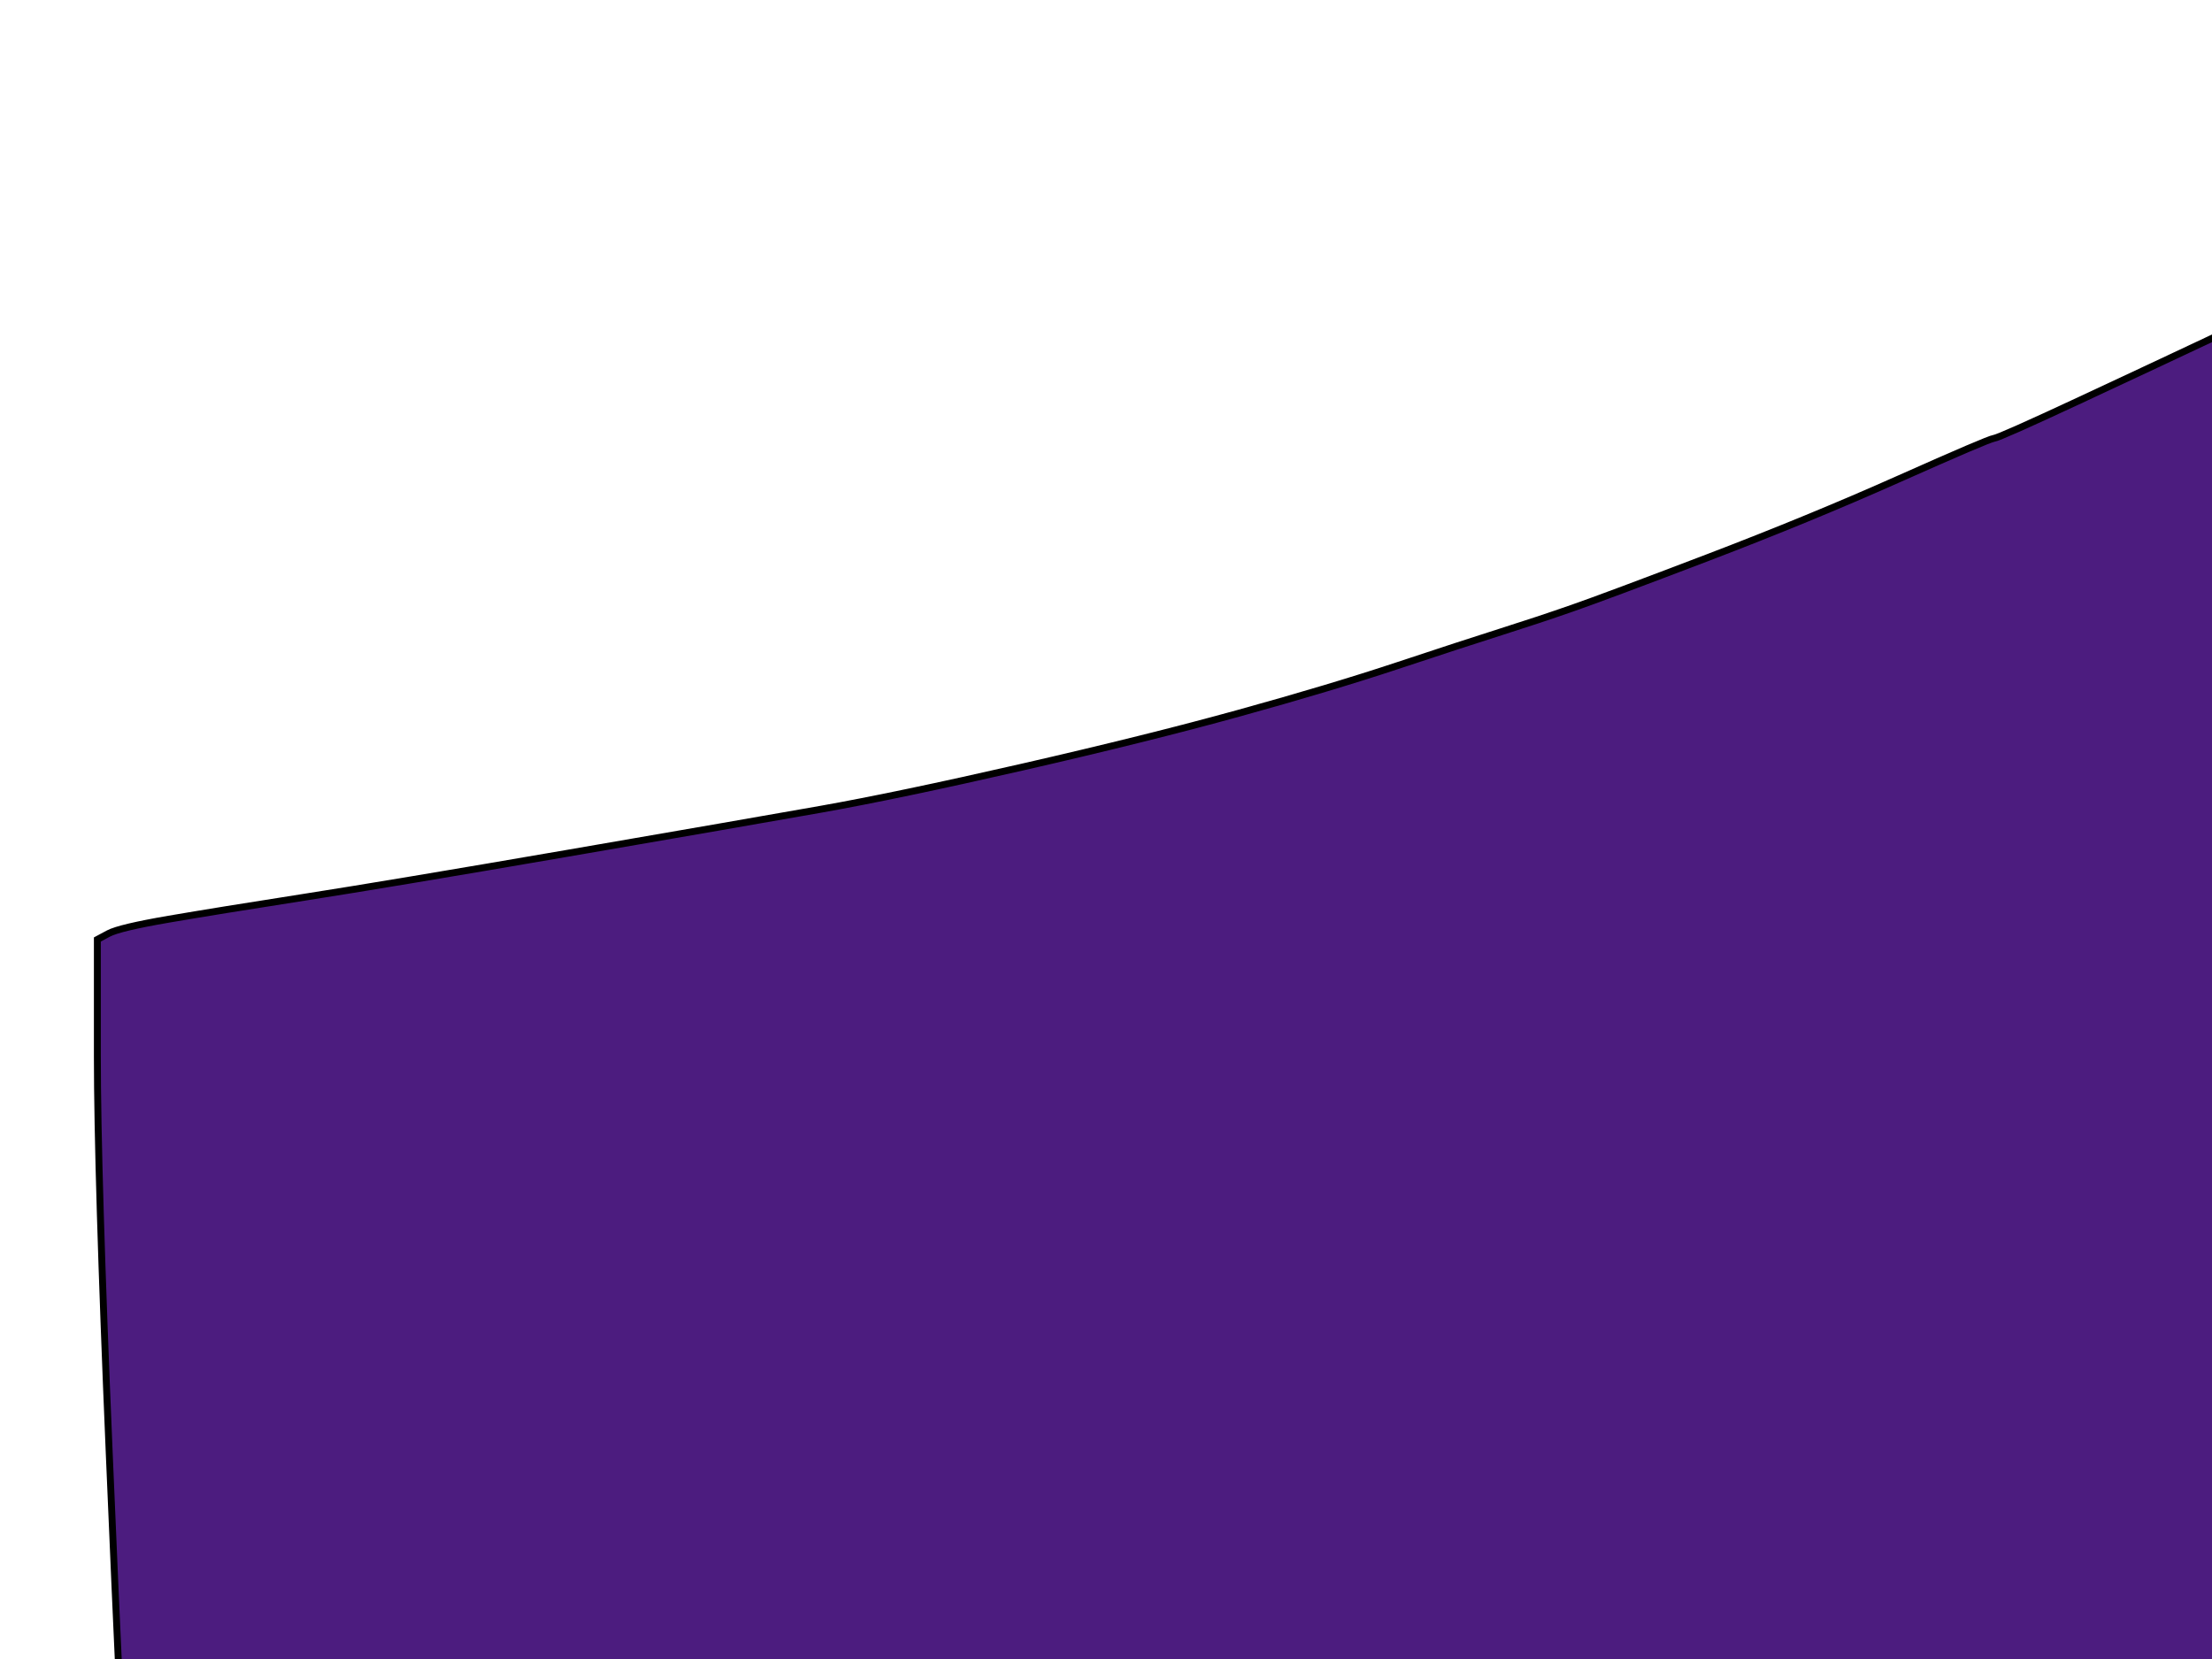 <?xml version="1.0"?><svg width="640" height="480" xmlns="http://www.w3.org/2000/svg">
 <title>Violet crest Simple</title>
 <g>
  <title>Layer 1</title>
  <path d="m758.824,41.5l6.384,0l27.498,14.181q27.498,14.181 36.336,18.582q8.839,4.401 60.152,28.607q51.313,24.206 53.031,24.45q1.719,0.245 27.253,11.492q25.533,11.247 39.282,16.626q13.75,5.379 39.77,14.67q26.03,9.291 32.9,11.736q6.88,2.445 17.19,5.868q10.31,3.423 26.52,8.314q16.2,4.89 41.24,11.736q25.04,6.846 48.61,12.225q23.57,5.379 30.45,6.846q6.87,1.467 43.7,8.313q36.83,6.846 46.16,8.313q9.33,1.467 45.66,7.335q36.34,5.868 36.83,5.868q0.49,0 35.36,6.846q34.86,6.846 35.1,7.091l0.25,0.244l-1.47,72.862q-1.48,72.862 -7.37,188.267q-5.89,115.405 -9.33,161.372q-3.44,45.966 -7.85,78.729q-4.42,32.764 -10.32,62.104q-5.89,29.34 -12.76,59.17q-6.88,29.829 -12.28,52.323q-5.4,22.494 -12.77,48.412q-7.36,25.918 -8.83,31.298q-1.48,5.38 -4.42,13.69q-2.95,8.31 -6.88,20.54q-3.93,12.22 -12.27,35.21q-8.35,22.98 -13.75,36.67q-5.4,13.69 -13.26,32.77q-7.86,19.07 -20.13,45.96q-12.28,26.9 -14.73,31.3q-2.46,4.4 -17.93,32.03q-15.46,27.63 -18.66,32.76q-3.19,5.14 -15.22,25.92q-12.03,20.78 -15.71,26.4q-3.68,5.63 -11.3,17.61q-7.61,11.98 -12.27,18.58q-4.67,6.6 -10.8,15.65q-6.14,9.05 -11.79,16.63q-5.65,7.58 -8.84,12.71q-3.19,5.13 -9.33,13.2q-6.13,8.07 -11.78,16.14q-5.65,8.07 -12.28,16.63q-6.63,8.55 -11.29,14.67q-4.67,6.11 -19.89,23.22q-15.22,17.12 -35.84,39.12q-20.63,22.01 -36.34,37.66q-15.71,15.65 -20.87,19.8q-5.15,4.16 -24.06,21.03q-18.904,16.87 -23.078,20.54q-4.174,3.67 -20.624,18.09q-16.449,14.43 -21.605,18.58q-5.156,4.16 -11.785,9.78q-6.629,5.63 -18.414,15.41q-11.784,9.78 -17.922,14.42q-6.138,4.65 -11.785,8.32q-5.647,3.66 -20.624,12.71q-14.976,9.05 -19.641,12.22q-4.665,3.18 -10.557,6.61q-5.893,3.42 -12.276,7.82q-6.383,4.4 -9.33,6.36q-2.946,1.95 -12.766,6.84q-9.821,4.89 -23.57,11.25q-13.749,6.36 -19.15,8.31l-5.402,1.96l-5.892,-1.47q-5.893,-1.46 -12.767,-4.89q-6.874,-3.42 -23.079,-11.73q-16.204,-8.32 -18.659,-10.27q-2.455,-1.96 -12.521,-8.56q-10.066,-6.6 -15.222,-9.78q-5.156,-3.18 -20.133,-12.23q-14.976,-9.04 -20.623,-12.71q-5.647,-3.67 -11.785,-8.31q-6.138,-4.65 -13.994,-11q-7.857,-6.36 -20.869,-17.36q-13.013,-11.01 -22.588,-19.08q-9.575,-8.06 -27.989,-24.45q-18.413,-16.38 -23.569,-20.53q-5.156,-4.16 -22.588,-19.56q-17.431,-15.41 -19.396,-17.36q-1.964,-1.96 -17.431,-17.36q-15.468,-15.41 -21.606,-22.01q-6.138,-6.6 -27.007,-29.34q-20.869,-22.74 -25.042,-27.87q-4.174,-5.14 -12.276,-15.16q-8.102,-10.03 -12.767,-16.14q-4.665,-6.11 -9.33,-12.71q-4.664,-6.6 -9.82,-13.7q-5.156,-7.09 -9.33,-12.71q-4.174,-5.62 -7.12,-10.02q-2.946,-4.4 -8.102,-11.5q-5.156,-7.09 -8.839,-12.71q-3.682,-5.62 -9.82,-14.67q-6.138,-9.05 -9.33,-14.18q-3.192,-5.14 -10.312,-16.14q-7.12,-11 -9.329,-15.16q-2.21,-4.15 -12.276,-21.02q-10.066,-16.88 -13.258,-22.01q-3.192,-5.13 -15.959,-28.12q-12.766,-22.98 -19.15,-34.72q-6.383,-11.73 -11.294,-22q-4.91,-10.27 -13.749,-30.81q-8.838,-20.54 -8.838,-21.03q0,-0.49 -8.839,-22.49q-8.838,-22.01 -13.749,-34.72q-4.91,-12.71 -13.749,-38.63q-8.838,-25.92 -17.677,-55.26q-8.838,-29.339 -19.641,-71.394q-10.803,-42.054 -15.222,-62.592q-4.419,-20.539 -12.276,-59.659q-7.857,-39.12 -9.33,-51.346q-1.473,-12.225 -6.383,-74.817q-4.91,-62.593 -6.383,-94.378q-1.473,-31.786 -3.437,-67.483q-1.964,-35.697 -5.401,-116.872q-3.437,-81.175 -3.437,-114.916l0,-33.742l3.192,-1.711q3.192,-1.712 17.432,-4.157q14.24,-2.445 39.283,-6.357q25.042,-3.912 76.11,-12.714q51.067,-8.802 73.164,-12.714q22.096,-3.912 58.433,-12.225q36.336,-8.313 62.852,-15.648q26.516,-7.335 45.666,-13.693q19.151,-6.357 29.953,-9.78q10.803,-3.423 20.624,-6.846q9.82,-3.423 39.282,-14.67q29.462,-11.247 55.242,-22.739q25.779,-11.491 27.497,-11.736q1.719,-0.244 24.798,-11.002q23.078,-10.758 41.738,-19.561q18.659,-8.802 36.827,-17.604q18.168,-8.802 45.175,-22.983l27.007,-14.181l6.383,0z" stroke-width="2px" stroke="#000000" fill-rule="evenodd" fill="#4c1c7f" id="path2"/>
  <polyline points="587.583,1629.5 587.583,1629.5" stroke-width="2px" stroke-linecap="round" stroke-dasharray="null" stroke="#000000" fill="none" id="svg_1"/>
  <polyline points="654.25,1696.17 654.25,1696.17" stroke-width="2px" stroke-linecap="round" stroke-dasharray="null" stroke="#000000" fill="none" id="svg_2"/>
 </g>
</svg>